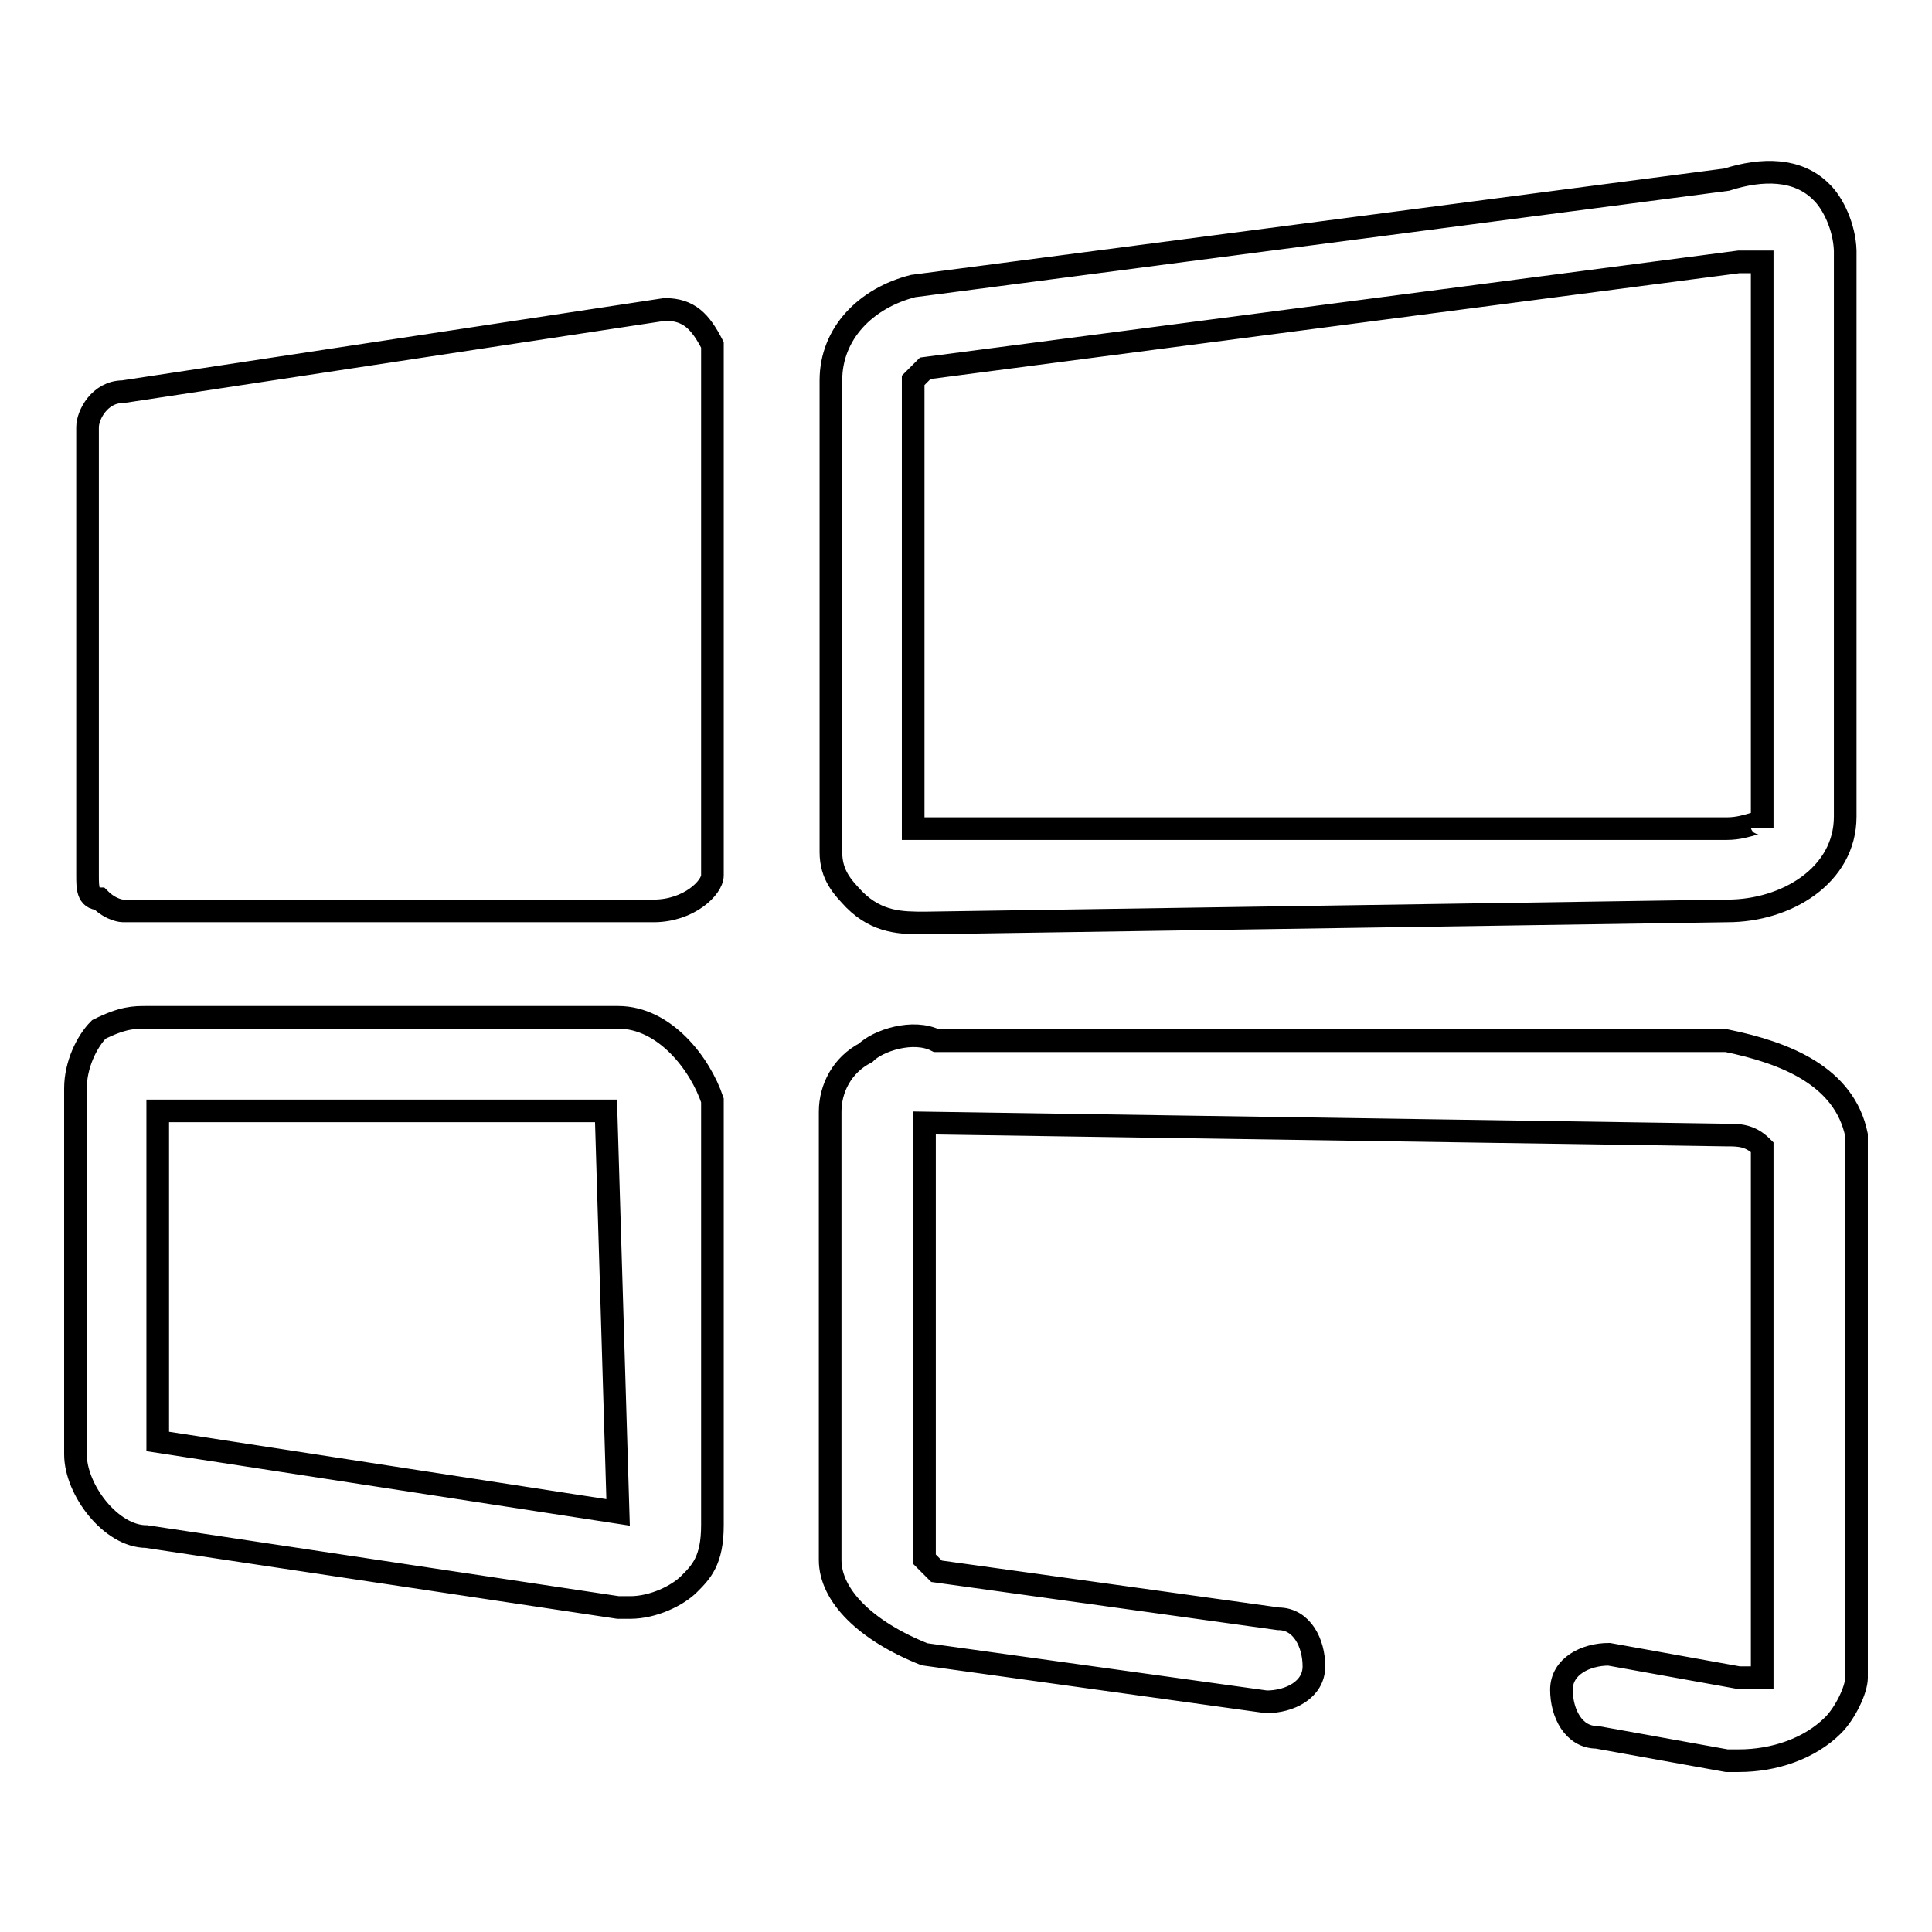<?xml version="1.0" encoding="utf-8"?>
<!-- Svg Vector Icons : http://www.onlinewebfonts.com/icon -->
<!DOCTYPE svg PUBLIC "-//W3C//DTD SVG 1.1//EN" "http://www.w3.org/Graphics/SVG/1.1/DTD/svg11.dtd">
<svg version="1.1" xmlns="http://www.w3.org/2000/svg" xmlns:xlink="http://www.w3.org/1999/xlink" x="0px" y="0px" viewBox="0 0 256 256" enable-background="new 0 0 256 256" xml:space="preserve">
<g> <path stroke-width="3" fill-opacity="0" stroke="#000000"  d="M241.3,25.4c-3.1-3.1-7.8-3.1-12.5-1.6L121,37.9c-6.3,1.6-10.9,6.3-10.9,12.5v62.5c0,3.1,1.6,4.7,3.1,6.3 c3.1,3.1,6.3,3.1,9.4,3.1l106.3-1.6c7.8,0,15.6-4.7,15.6-12.5v-75C244.4,30.1,242.9,26.9,241.3,25.4z M228.8,109.8H122.5H121V50.4 l1.6-1.6l107.8-14.1h3.1v75C233.5,108.2,231.9,109.8,228.8,109.8z M88.1,41L16.3,51.9c-3.1,0-4.7,3.1-4.7,4.7V116 c0,1.6,0,3.1,1.6,3.1c1.6,1.6,3.1,1.6,3.1,1.6h70.3c4.7,0,7.8-3.1,7.8-4.7V45.7C92.8,42.6,91.3,41,88.1,41z M228.8,137.9H124.1 c-3.1-1.6-7.8,0-9.4,1.6c-3.1,1.6-4.7,4.7-4.7,7.8v59.4c0,4.7,4.7,9.4,12.5,12.5l45.3,6.3c3.1,0,6.3-1.6,6.3-4.7 c0-3.1-1.6-6.3-4.7-6.3l-45.3-6.3l-1.6-1.6v-57.8l106.3,1.6c1.6,0,3.1,0,4.7,1.6v70.3h-3.1l-17.2-3.1c-3.1,0-6.3,1.6-6.3,4.7 s1.6,6.3,4.7,6.3l17.2,3.1h1.6c4.7,0,9.4-1.6,12.5-4.7c1.6-1.6,3.1-4.7,3.1-6.3v-71.9C244.4,142.6,236.6,139.5,228.8,137.9 L228.8,137.9z M81.9,134.8H19.4c-1.6,0-3.1,0-6.3,1.6c-1.6,1.6-3.1,4.7-3.1,7.8v48.5c0,4.7,4.7,10.9,9.4,10.9l62.5,9.4h1.6 c3.1,0,6.3-1.6,7.8-3.1c1.6-1.6,3.1-3.1,3.1-7.8v-56.3C92.8,141,88.1,134.8,81.9,134.8L81.9,134.8z M81.9,200.4l-61-9.4v-43.8h59.4 L81.9,200.4L81.9,200.4z"/></g>
</svg>